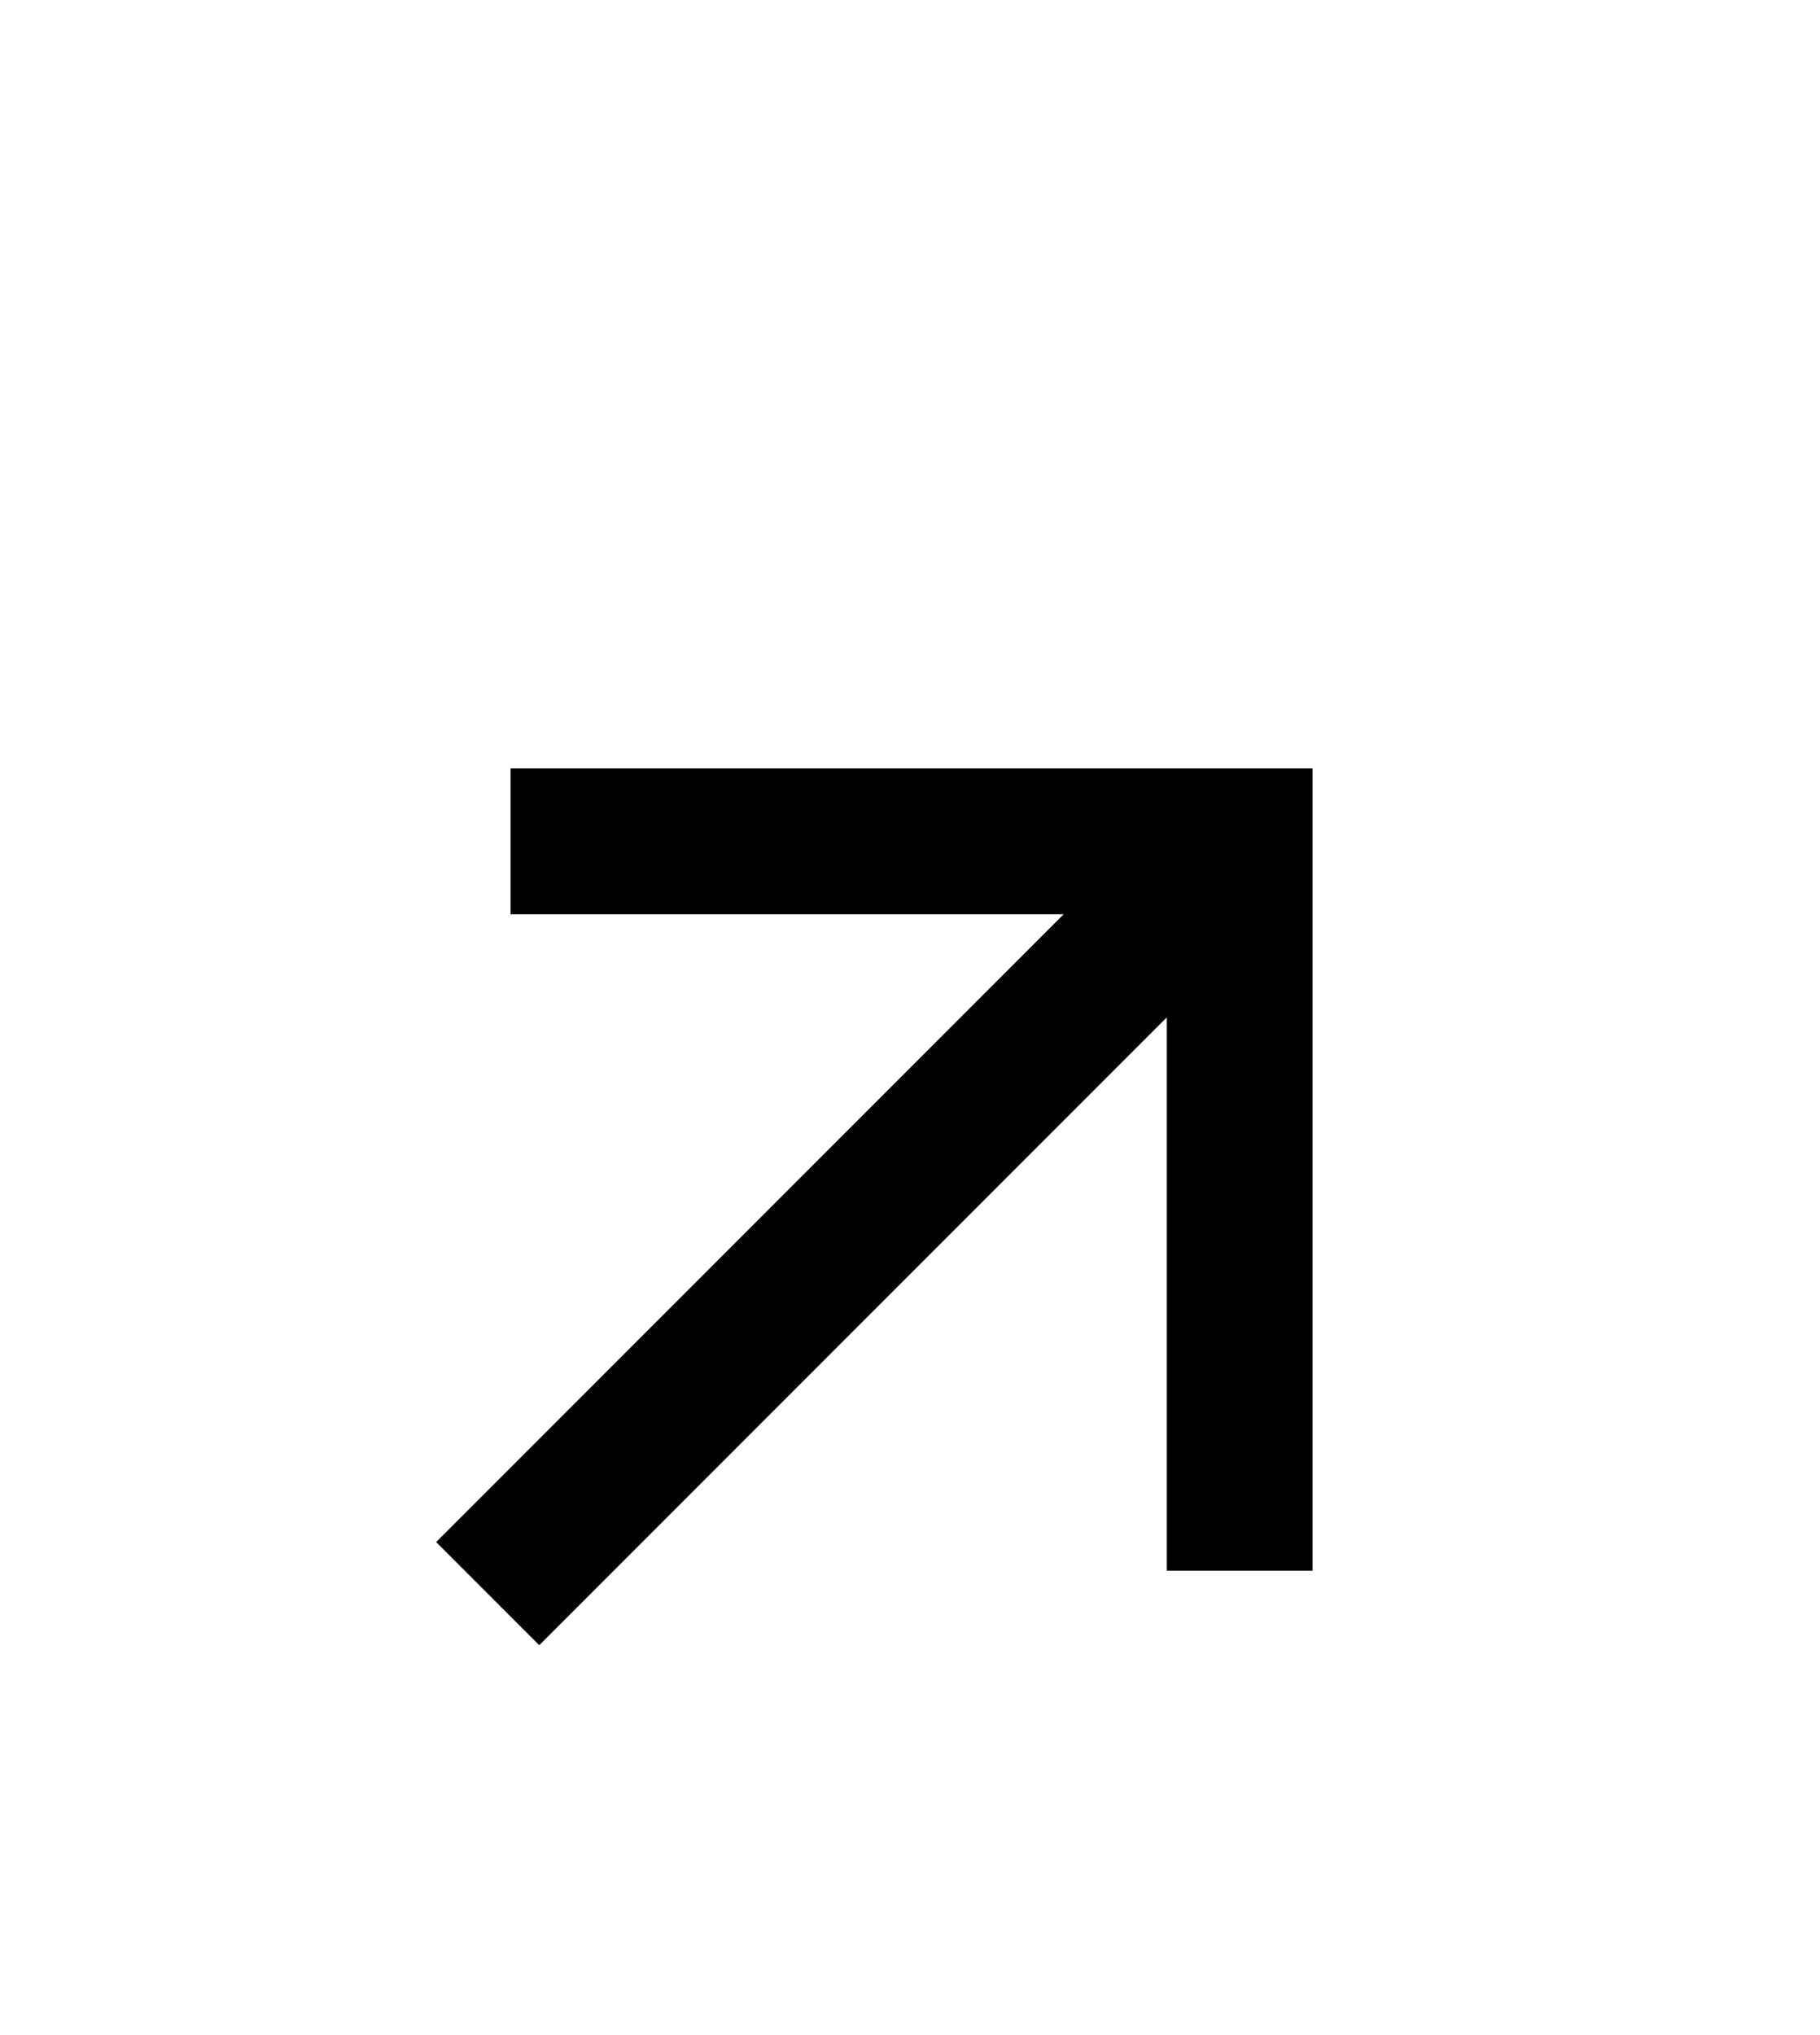 <?xml version="1.0" encoding="utf-8"?>
<svg xmlns="http://www.w3.org/2000/svg" fill="none" height="100%" overflow="visible" preserveAspectRatio="none" style="display: block;" viewBox="0 0 17 19" width="100%">
<g filter="url(#filter0_d_0_64)" id="SVG">
<path d="M10.898 6.62L5.037 12.481L4.074 11.518L9.935 5.657H4.769V4.295H12.26V11.786H10.898V6.62Z" fill="black" id="Vector"/>
</g>
<defs>
<filter color-interpolation-filters="sRGB" filterUnits="userSpaceOnUse" height="22.101" id="filter0_d_0_64" width="22.101" x="-2.879" y="0">
<feFlood flood-opacity="0" result="BackgroundImageFix"/>
<feColorMatrix in="SourceAlpha" result="hardAlpha" type="matrix" values="0 0 0 0 0 0 0 0 0 0 0 0 0 0 0 0 0 0 127 0"/>
<feOffset dy="2.879"/>
<feGaussianBlur stdDeviation="1.439"/>
<feComposite in2="hardAlpha" operator="out"/>
<feColorMatrix type="matrix" values="0 0 0 0 0 0 0 0 0 0 0 0 0 0 0 0 0 0 0.25 0"/>
<feBlend in2="BackgroundImageFix" mode="normal" result="effect1_dropShadow_0_64"/>
<feBlend in="SourceGraphic" in2="effect1_dropShadow_0_64" mode="normal" result="shape"/>
</filter>
</defs>
</svg>